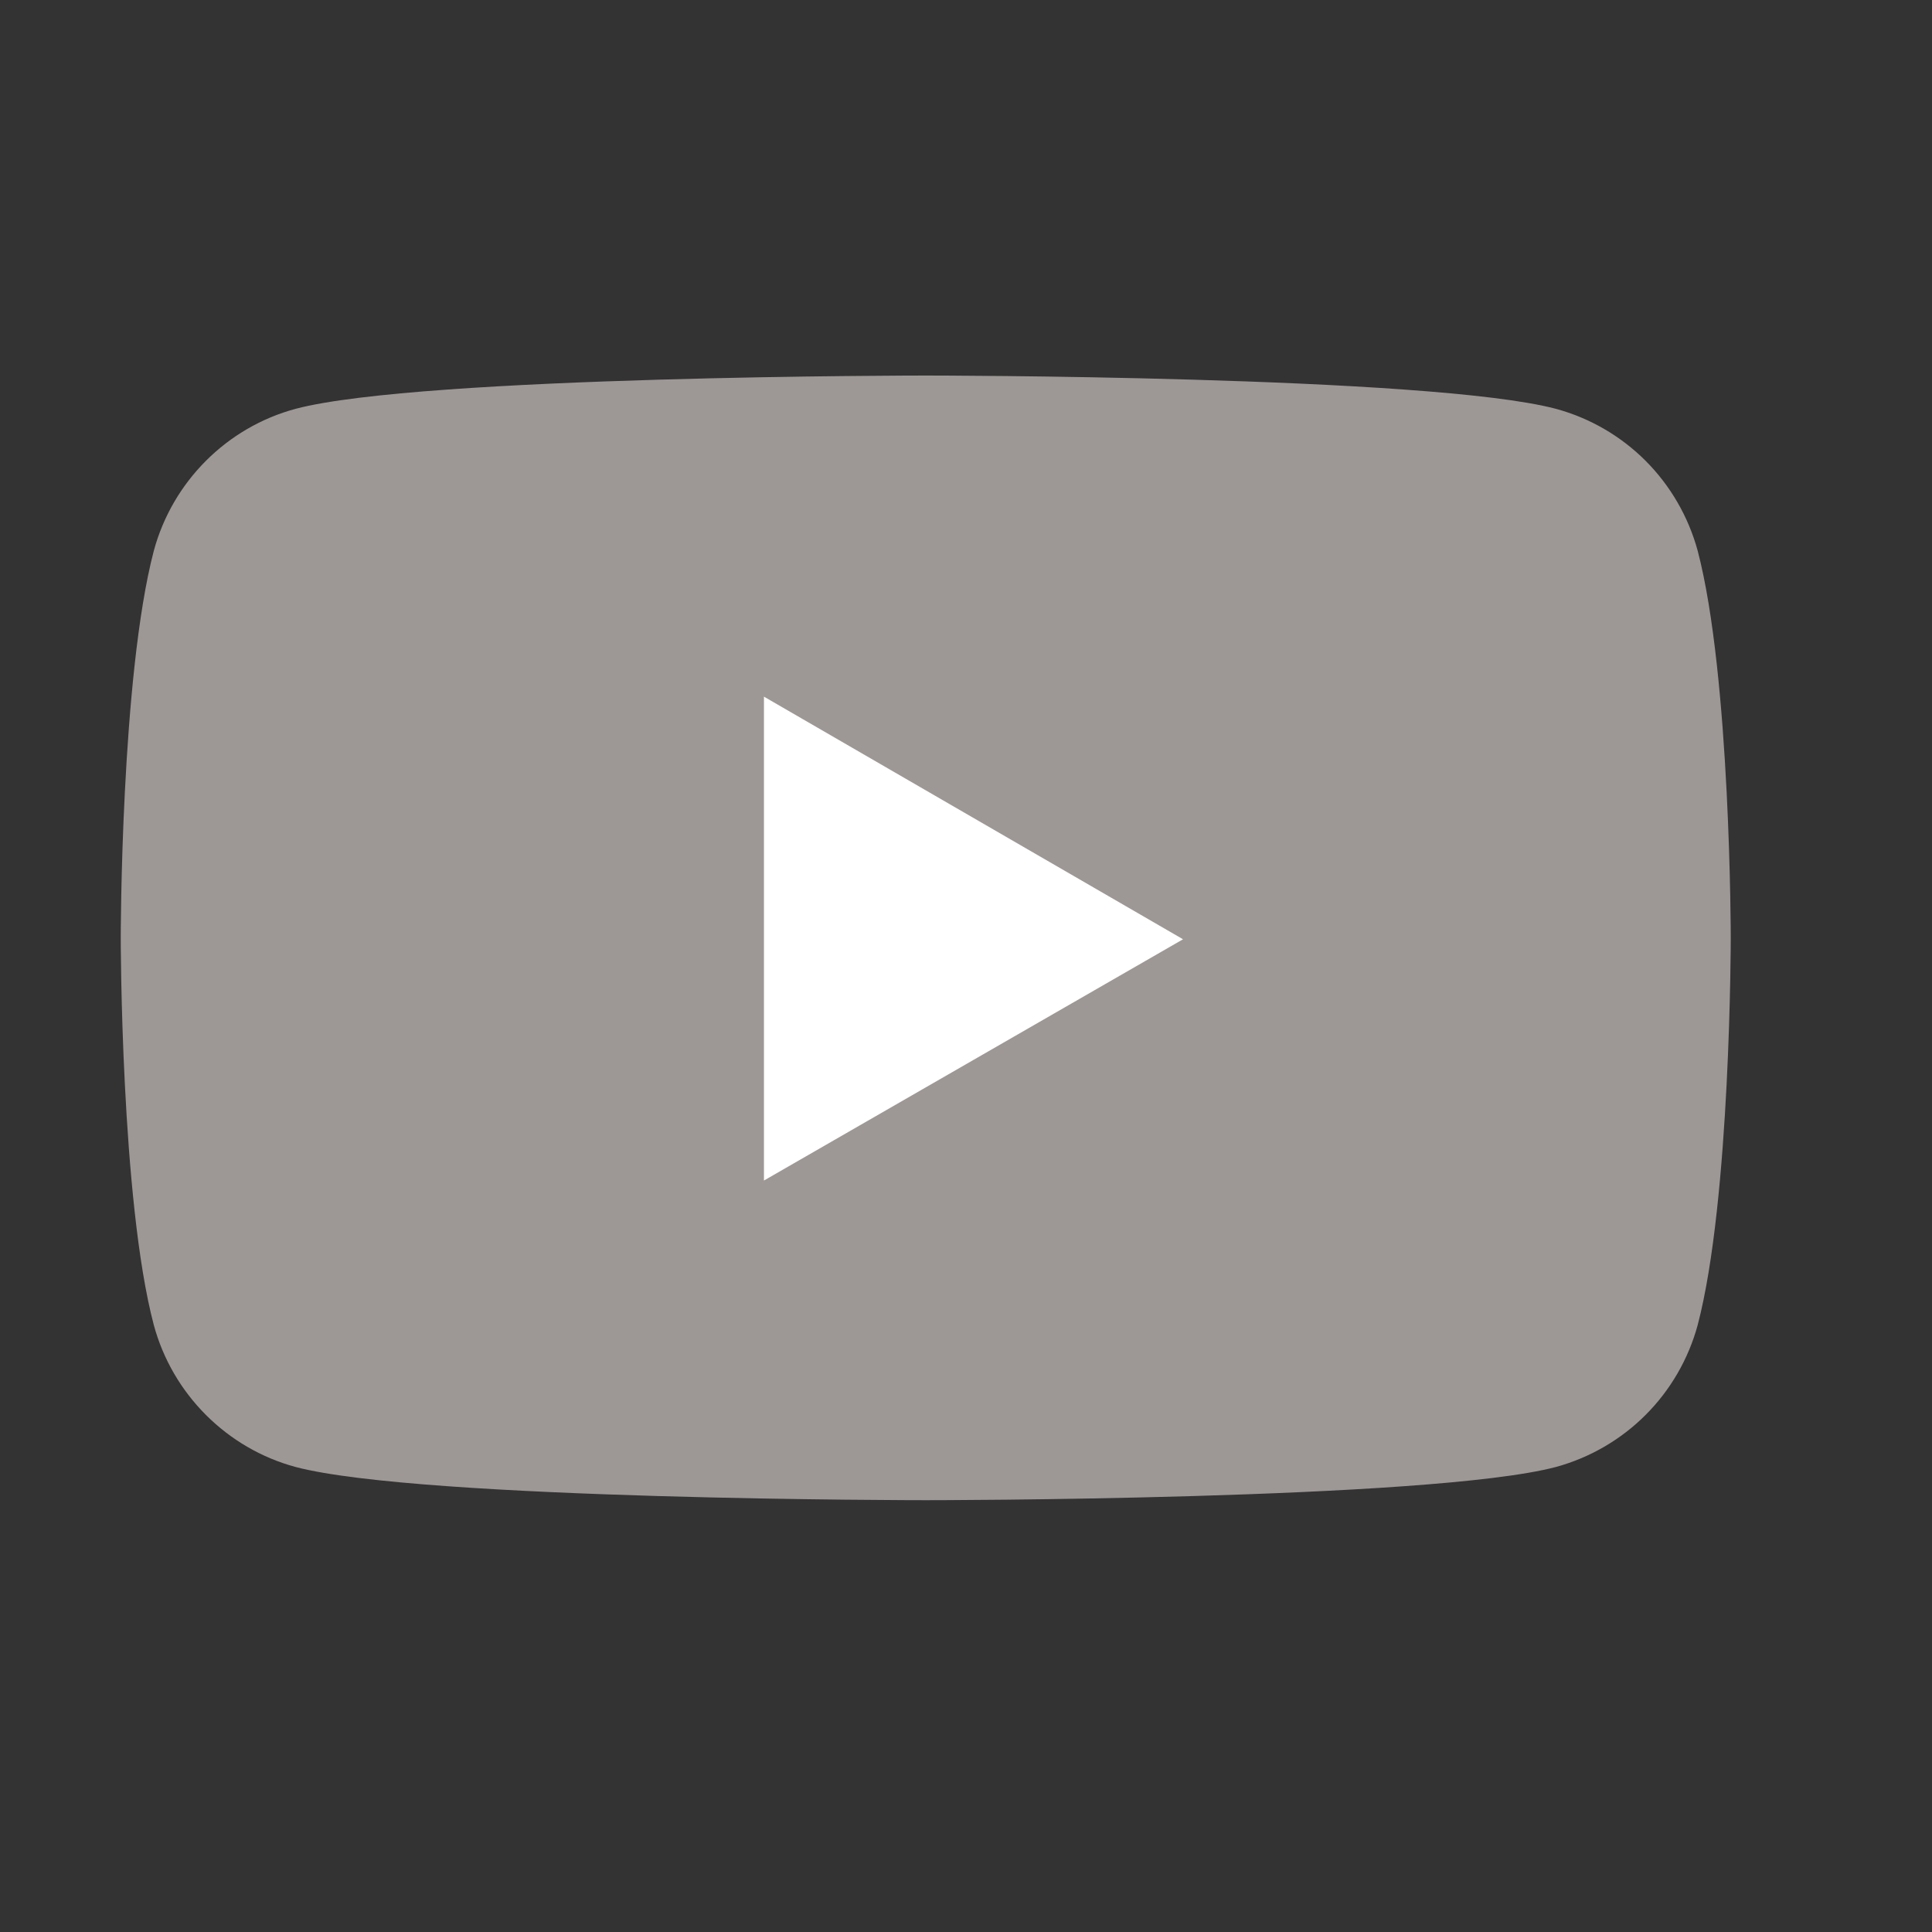 <svg width="24" height="24" viewBox="0 0 24 24" fill="none" xmlns="http://www.w3.org/2000/svg">
<rect x="0" y="0" width="24" height="24" fill="#333333" stroke="none"/>
<path d="M21.089 6.841C20.974 6.419 20.751 6.034 20.442 5.724C20.133 5.415 19.748 5.192 19.326 5.078C17.76 4.665 11.5 4.665 11.5 4.665C11.5 4.665 5.24 4.665 3.674 5.078C2.817 5.308 2.143 5.984 1.911 6.841C1.5 8.405 1.5 11.651 1.5 11.651C1.5 11.651 1.5 14.912 1.911 16.461C2.143 17.318 2.819 17.994 3.674 18.224C5.24 18.636 11.5 18.636 11.5 18.636C11.5 18.636 17.76 18.636 19.326 18.224C19.748 18.109 20.133 17.886 20.442 17.577C20.751 17.268 20.974 16.883 21.089 16.461C21.5 14.896 21.5 11.651 21.5 11.651C21.5 11.651 21.5 8.405 21.089 6.841Z" fill="#9D9896"/>
<path d="M9.49 14.665L14.696 11.668L9.49 8.654V14.665Z" fill="white"/>
</svg>
